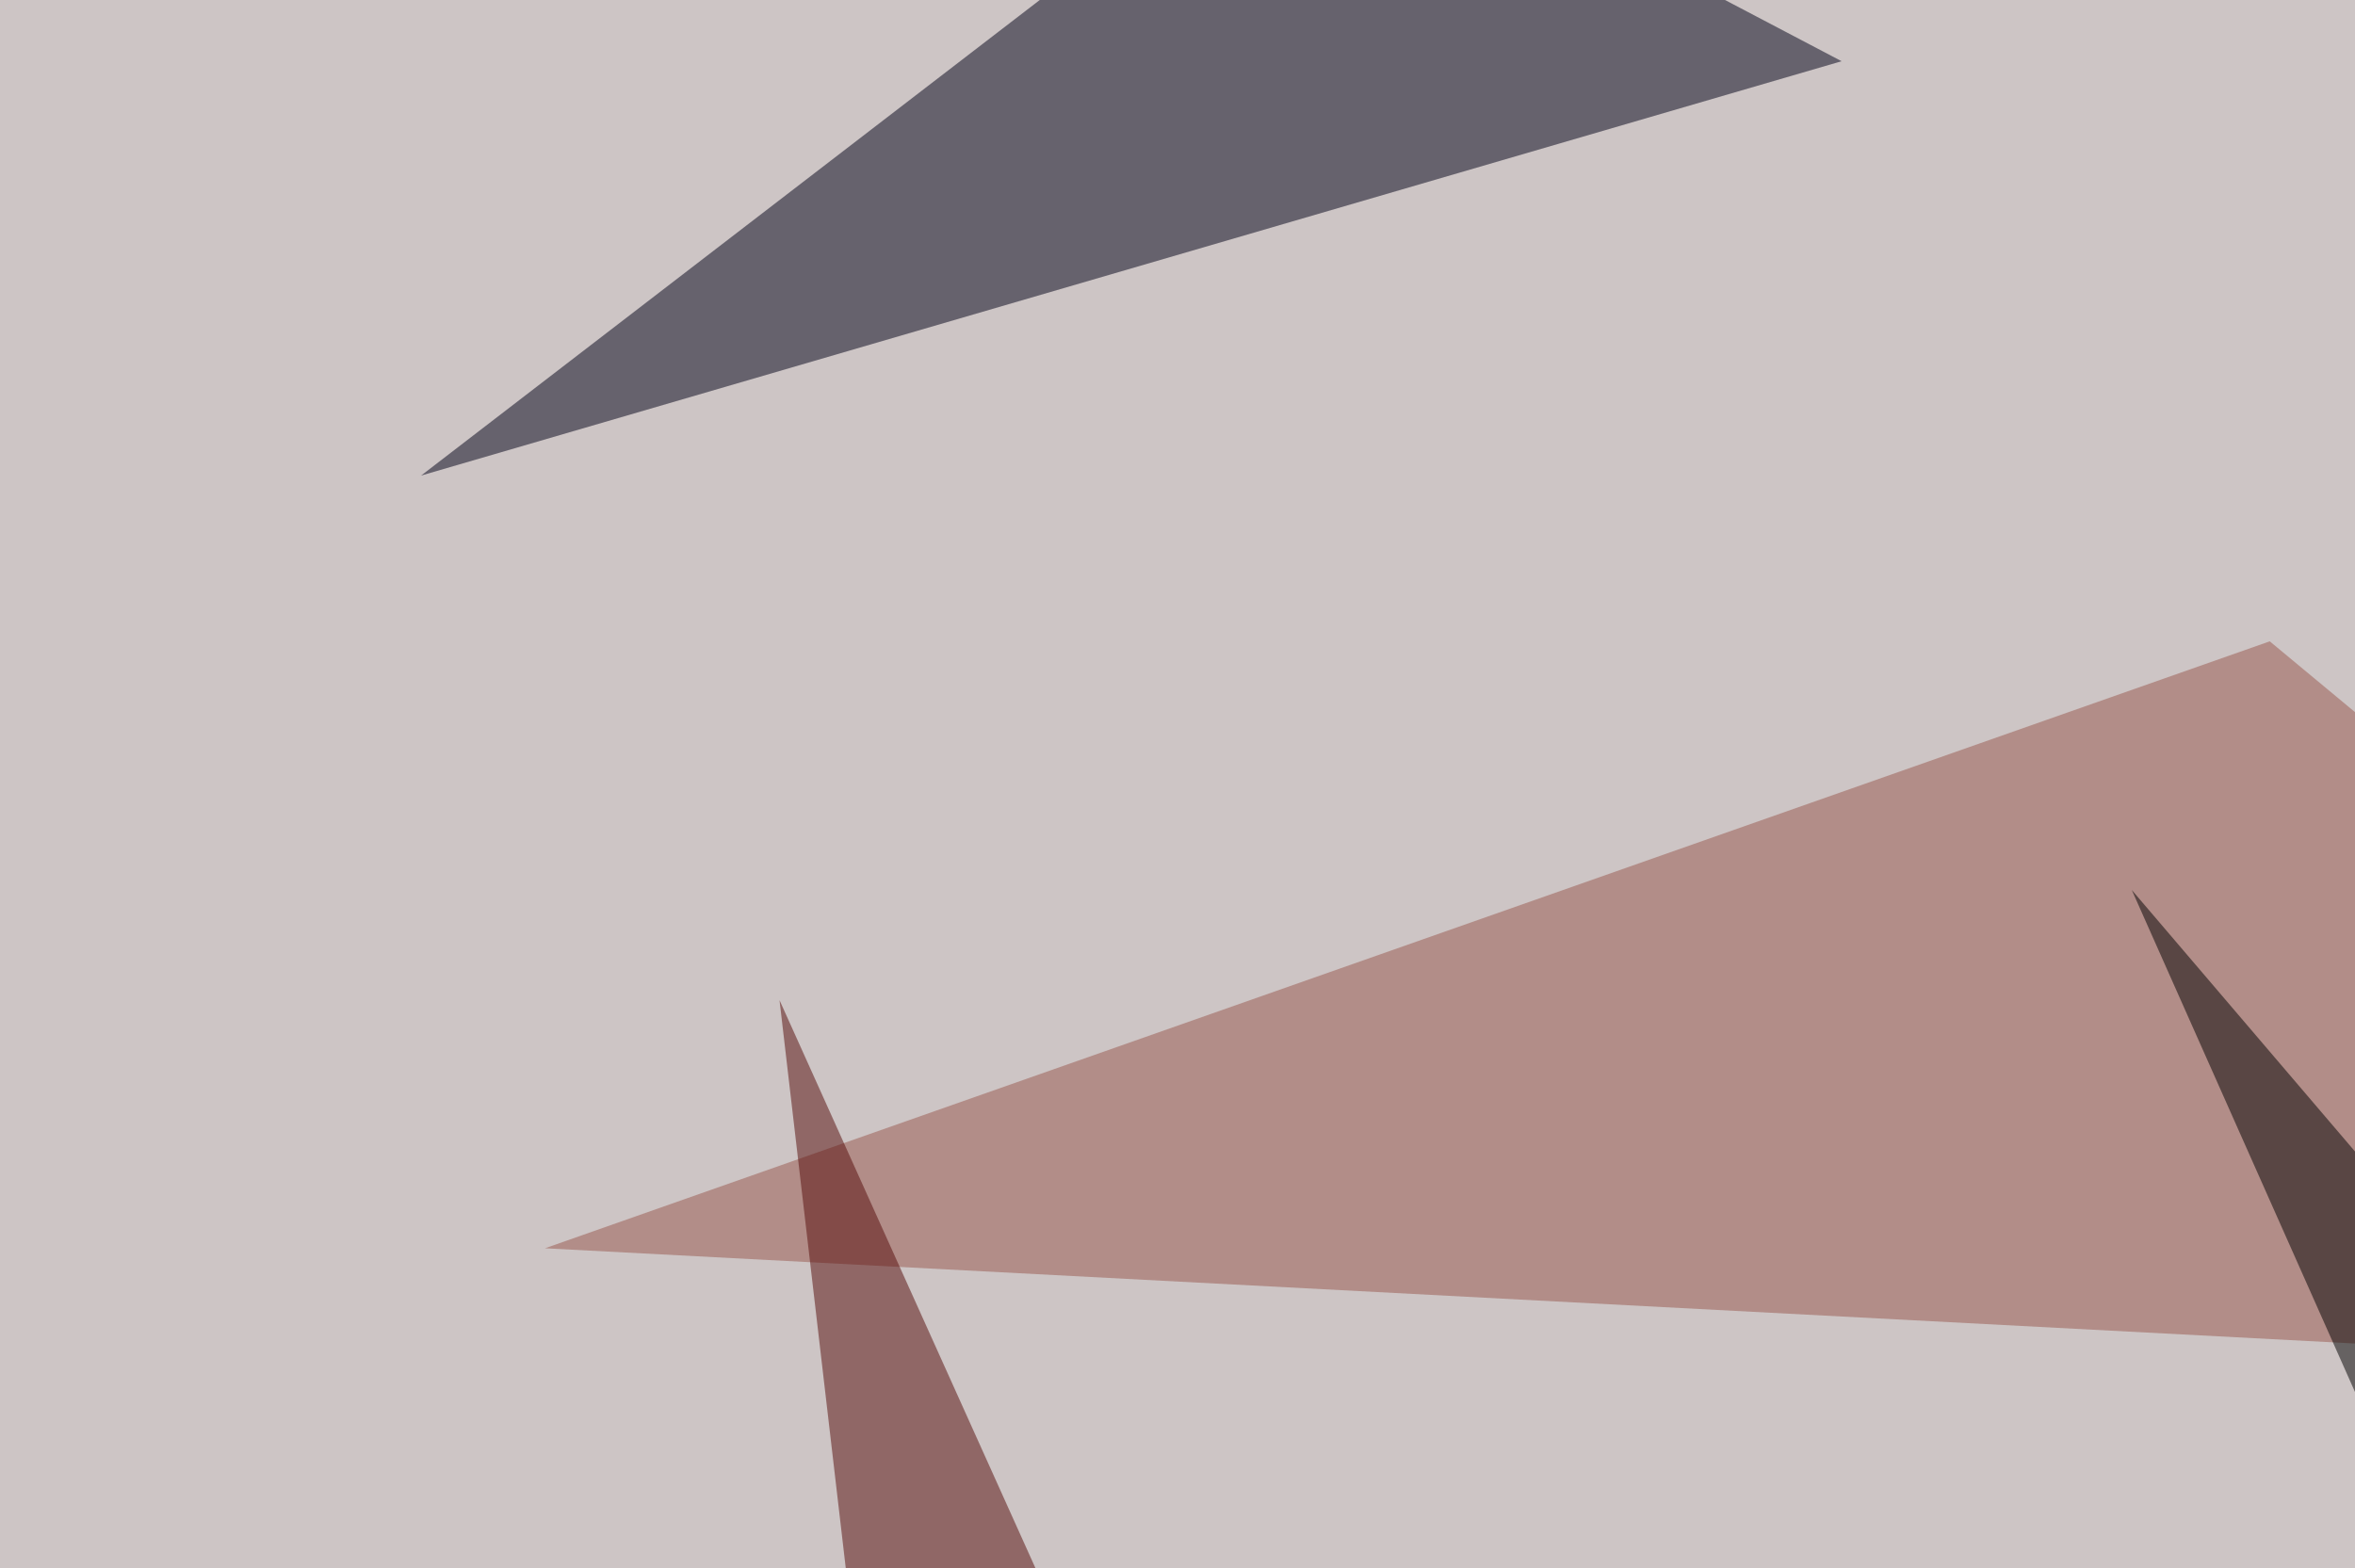 <svg xmlns="http://www.w3.org/2000/svg" width="500" height="333" ><filter id="a"><feGaussianBlur stdDeviation="55"/></filter><rect width="100%" height="100%" fill="#cdc5c5"/><g filter="url(#a)"><g fill-opacity=".5"><path fill="#000017" d="M279.8-45.4L89.4 101 391 13z"/><path fill="#99574c" d="M115.7 265.1l556.7 29.3-190.5-158.2z"/><path fill="#550b08" d="M312 537.6L186 388.2l-20.5-175.8z"/><path d="M452.6 189l85 99.6 20.5 137.7z"/></g></g></svg>